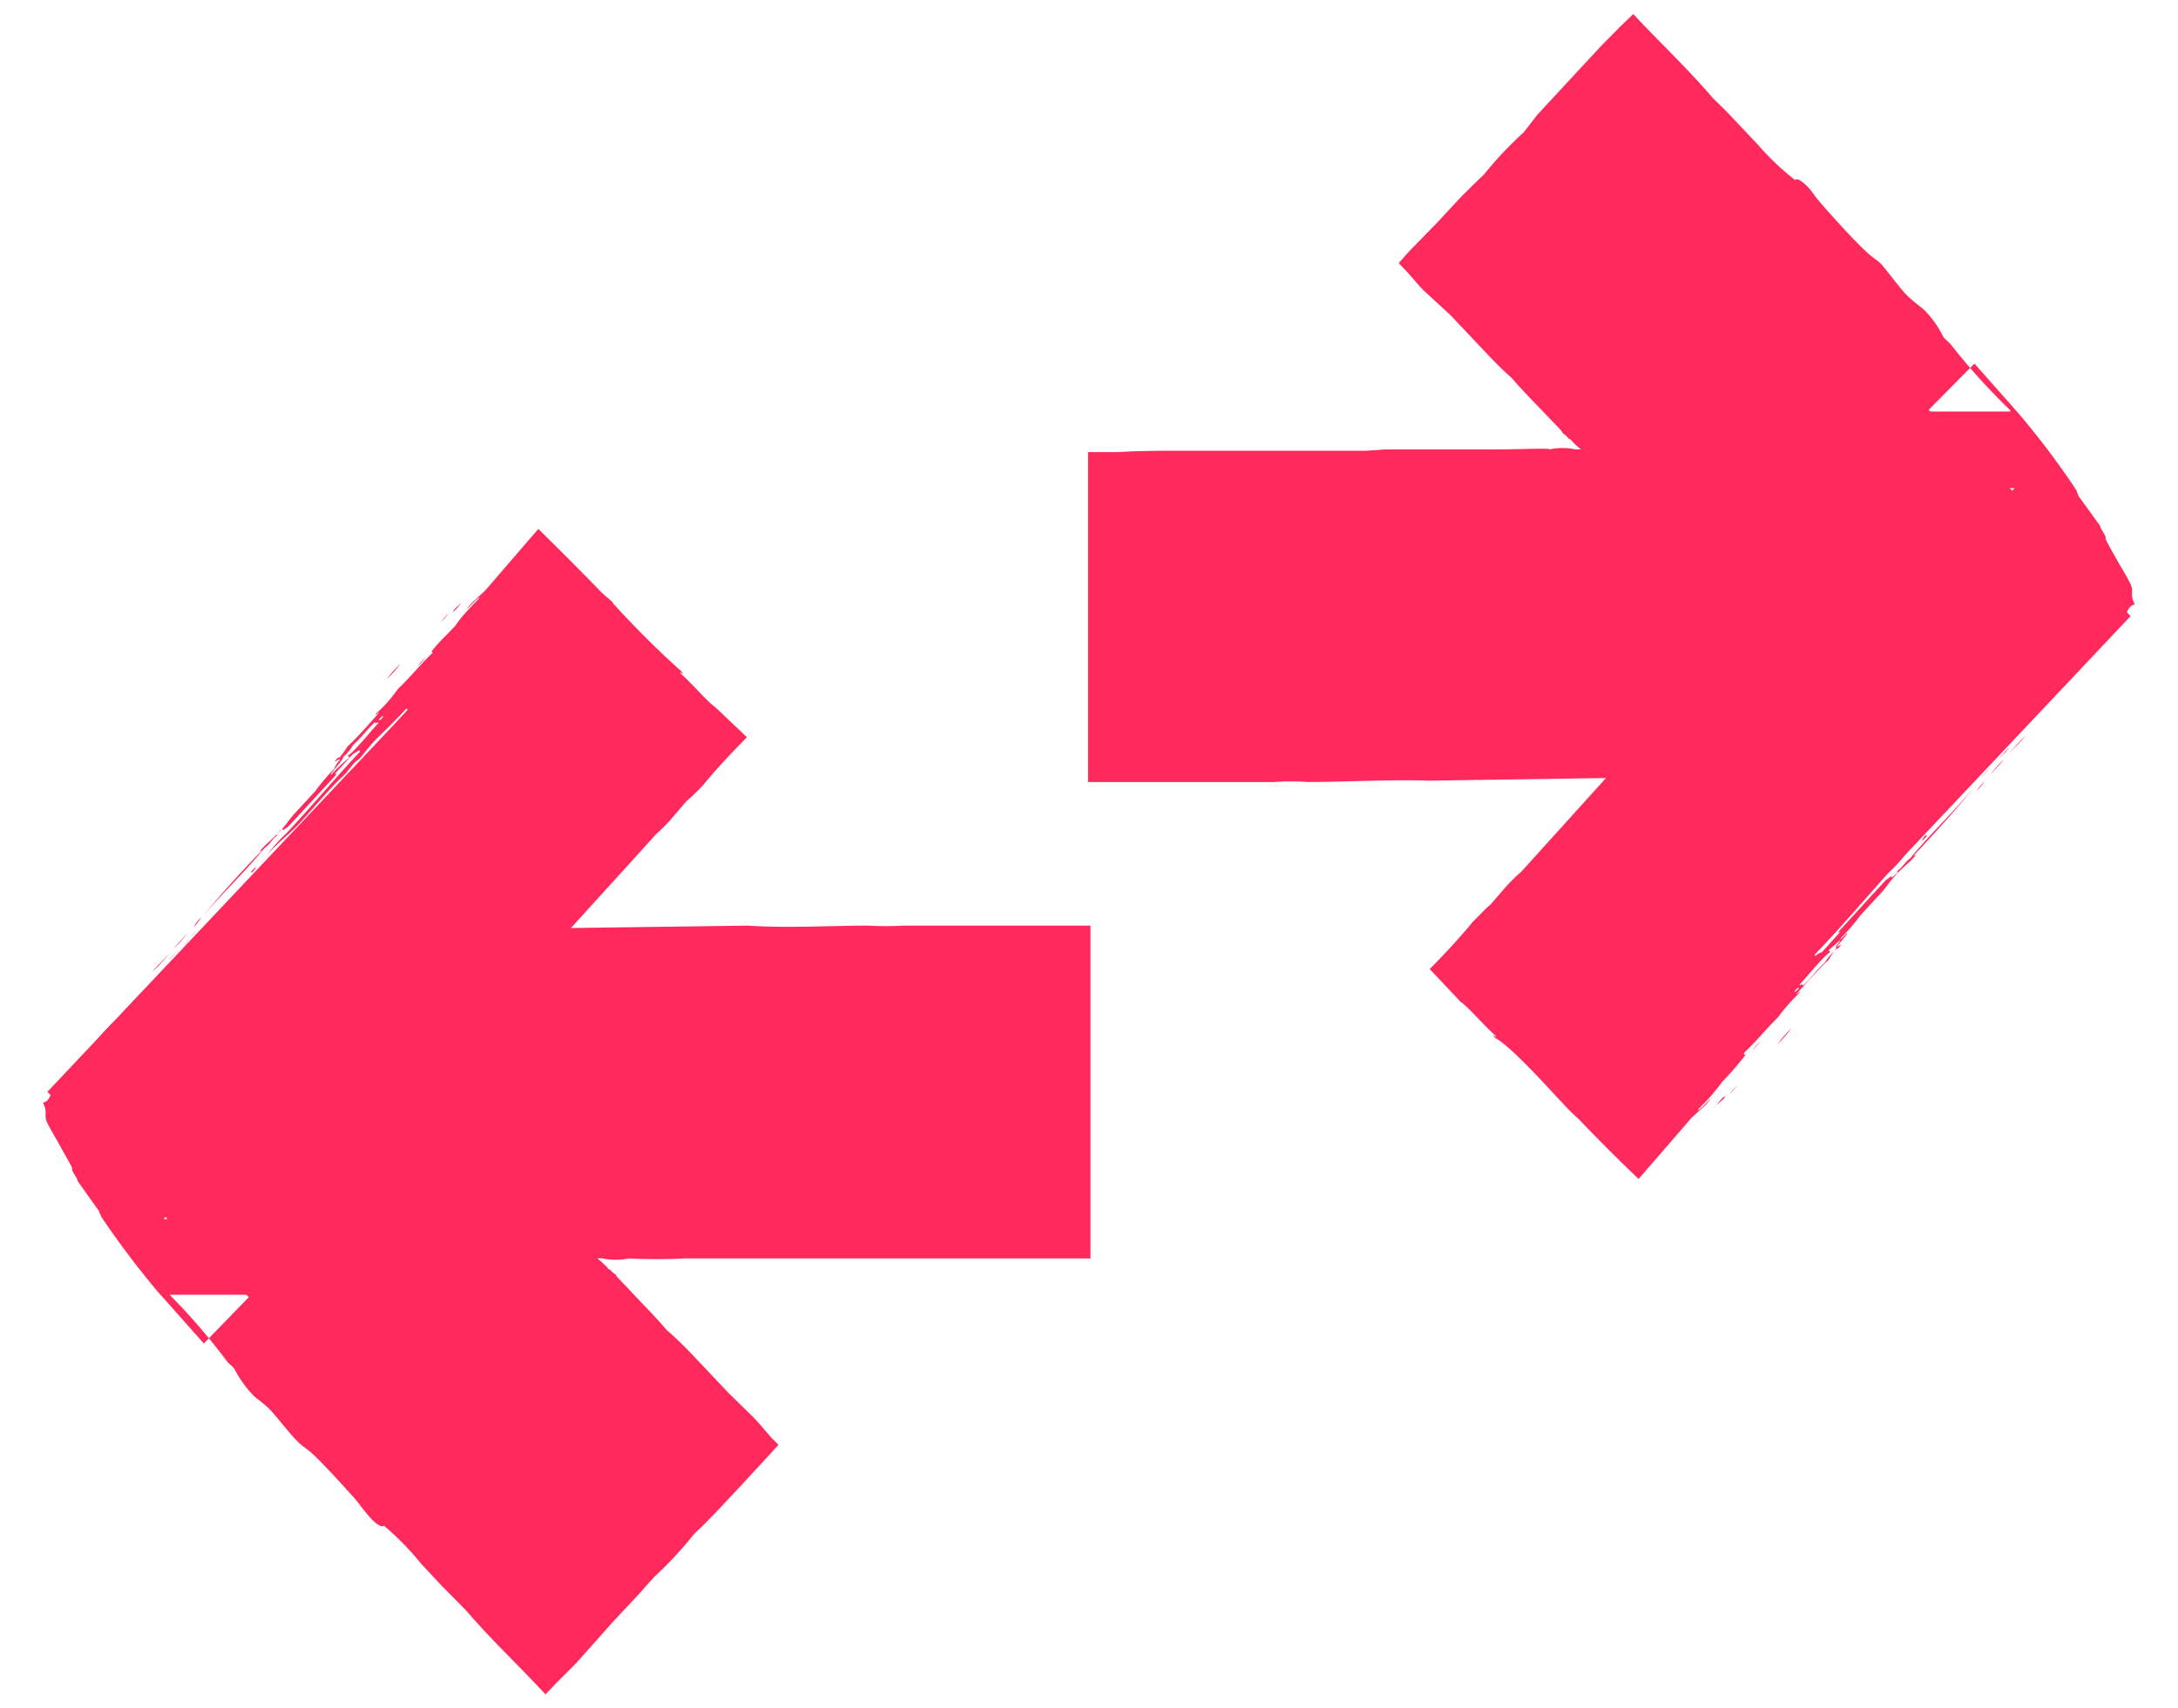 <?xml version="1.0" encoding="UTF-8"?> <svg xmlns="http://www.w3.org/2000/svg" viewBox="0 0 82.17 64.45"><defs><style>.cls-1,.cls-3{fill:#ff295c;}.cls-2{fill:none;}.cls-3{fill-rule:evenodd;}</style></defs><title>s-trip-doublearrows</title><g id="Layer_2" data-name="Layer 2"><g id="Layer_1-2" data-name="Layer 1"><polygon class="cls-1" points="80.38 23.25 61.87 42.87 55.88 36.52 64.08 27.82 42.79 27.82 42.79 18.84 63.95 18.84 55.55 9.93 61.54 3.58 74.25 17.04 74.39 16.9 80.38 23.25"></polygon><polygon class="cls-2" points="82.17 21.57 76.17 15.21 74.39 13.32 72.6 15.21 72.46 15.36 76.03 15.36 61.54 0 52.17 9.93 58.26 16.38 40.33 16.38 40.33 30.28 58.38 30.28 52.5 36.52 61.87 46.45 82.17 24.93 78.6 21.57 61.87 39.29 59.25 36.52 69.77 25.37 45.24 25.37 45.24 21.29 69.65 21.29 58.92 9.93 61.54 7.16 72.46 18.73 74.25 20.62 76.03 18.73 76.17 18.58 72.6 18.58 78.59 24.93 82.17 21.57"></polygon><path class="cls-3" d="M61.25,39.26a1.88,1.88,0,0,1,.29.26A.91.91,0,0,1,61.25,39.26Z"></path><path class="cls-3" d="M64.76,41.7c.07-.09.3-.38.31-.31S64.86,41.6,64.76,41.7Z"></path><path class="cls-3" d="M65.25,41.29a2.45,2.45,0,0,1,.3-.33S65.31,41.24,65.25,41.29Z"></path><path class="cls-3" d="M66.12,39.63a1.32,1.32,0,0,1,.3-.33S66.2,39.53,66.12,39.63Z"></path><path class="cls-3" d="M67.07,39.4a3.8,3.8,0,0,1,.51-.59A6.23,6.23,0,0,1,67.07,39.4Z"></path><path class="cls-3" d="M66.7,36a13.23,13.23,0,0,1,1-1.06C67.36,35.23,67,35.67,66.7,36Z"></path><path class="cls-3" d="M68.26,36c.28-.4.94-1,1.34-1.48.1,0-.63.68-.72.84l-.28.26A1.75,1.75,0,0,1,68.26,36Z"></path><path class="cls-3" d="M72.51,31.74s0-.06.1-.18.07,0,.08,0Z"></path><path class="cls-3" d="M73.93,29.64a12.06,12.06,0,0,1,1.22-1.32.79.79,0,0,1,.12-.16c.2-.22.68-.69.23-.22S74.52,29,73.93,29.64Z"></path><path class="cls-3" d="M74.57,29.84a3,3,0,0,1,.3-.35A1.6,1.6,0,0,1,74.57,29.84Z"></path><path class="cls-3" d="M73.85,28.32a3.35,3.35,0,0,1,.39-.43A3.1,3.1,0,0,1,73.85,28.32Z"></path><path class="cls-3" d="M74.75,29.35c.09-.14.34-.39.46-.55S74.92,29.17,74.75,29.35Z"></path><path class="cls-3" d="M75.08,29.25a5,5,0,0,1,.51-.59C75.5,28.8,75.24,29.06,75.08,29.25Z"></path><path class="cls-3" d="M74.07,27.67s.16-.23.28-.36C74.35,27.36,74.17,27.54,74.07,27.67Z"></path><path class="cls-3" d="M74.47,27.67a11.32,11.32,0,0,1,.87-1C75.05,27.06,74.81,27.31,74.47,27.67Z"></path><path class="cls-3" d="M75.68,28.57a7.29,7.29,0,0,1,.74-.8C76.24,28,75.89,28.3,75.68,28.57Z"></path><path class="cls-3" d="M75.86,27.57a4.58,4.58,0,0,1,.33-.4C76.25,27.18,76,27.41,75.86,27.57Z"></path><path class="cls-3" d="M76.33,27.25a2,2,0,0,1,.35-.39A4.61,4.61,0,0,1,76.33,27.25Z"></path><path class="cls-3" d="M76.82,26.94c0-.07.35-.43.32-.31s-.09.08-.11.07S77,26.82,76.82,26.94Z"></path><path class="cls-3" d="M77.08,25.33c-.18.26-.61.61,0,0Z"></path><path class="cls-3" d="M77.24,24.51a7.82,7.82,0,0,1,.57-.61C77.69,24.05,77.34,24.42,77.24,24.51Z"></path><path class="cls-3" d="M77.33,24.32c-.09,0,.27-.34.22-.24Z"></path><path class="cls-3" d="M77.28,23.44a2.08,2.08,0,0,1,.3-.34A1.56,1.56,0,0,1,77.28,23.44Z"></path><path class="cls-3" d="M78.55,22.18c.33-.43.5-.53,0,0Z"></path><path class="cls-3" d="M68.62,32.67a2.78,2.78,0,0,0,.19-.27,7.87,7.87,0,0,0,.59-.58C69.22,32.09,68.93,32.3,68.62,32.67Z"></path><path class="cls-3" d="M74.3,28.16c.1-.11.11-.08.22-.22s0,.06,0,.07c.23-.22.34-.36.53-.56,0,0,0,.06,0,.07.21-.31.57-.54,1.07-1.11-.45.57-1.59,1.7-2,2.17,0-.1.44-.47.45-.56S74.26,28.28,74.3,28.16Z"></path><path class="cls-3" d="M75.58,28.45c0-.06,0,0,0,0a1.19,1.19,0,0,1,.22-.23C75.77,28.29,75.17,28.89,75.58,28.45Z"></path><path class="cls-3" d="M78.76,24.89l0,0a12.14,12.14,0,0,1,.94-1c-.3.38-1.07,1.07-1.26,1.37l-.23.22c-.73.87-1.63,1.71-2.4,2.6.27-.47,1.22-1.22,1.53-1.75.07-.06,0,0,0,.06C77.69,26.09,78.35,25.43,78.76,24.89Z"></path><path class="cls-3" d="M77.36,24.15c0-.09.17-.23.23-.32S77.47,24.07,77.36,24.15Z"></path><path class="cls-3" d="M67.42,13.38l.65.63c.49.52.89,1,1.4,1.51s.9.83,1.36,1.3l.69.67,1.1,1.09,1.83,1.79,1.42-1.79.13-.16H72.77a2.69,2.69,0,0,0,.33.24L74.68,20l.23.23c1.15.95,2,1.39,3.3,2.57a2.74,2.74,0,0,1,.57.22c.12.07.34.27.44.32.35.15.28-.21.81.2.06,0,0-.1,0-.14.23-.19.23-.55.51-.59-.22-.43,0-.46-.18-.81s-.33-.58-.47-.83-.34-.59-.46-.85c.07-.06-.2-.37-.2-.48l-.82-1.13c0-.06-.08-.16-.06-.19a30,30,0,0,0-2.18-2.9l-.2-.23-1.48-1.67-1.65,1.67-.14.14h3.14l0-.05A24,24,0,0,1,73.6,13c-.13-.15-.15-.13-.28-.28a3.89,3.89,0,0,0-.7-1c-.12-.12-.38-.29-.65-.55s-.69-.85-1-1.21c-.17-.16-.39-.29-.56-.46-.47-.43-1.32-1.38-1.67-1.78s-.34-.47-.56-.69-.4-.32-.45-.23a10,10,0,0,1-1.4-1.33l-.82-.87-.39-.41-.5-.49c-1-1.17-2.06-2.15-3-3.17L61.13,1l-.73.74L59,3.25l-1,1.08L57.48,5A13.48,13.48,0,0,0,56,6.57l-.29.28-.54.53-.93,1L53.14,9.51l-.37.42.26.27c.26.28.4.47.69.77l1,.92,1.38,1.46c.31.33.62.64.93.91.49.57,1,1.07,1.49,1.59l.3.31a1,1,0,0,1,.15.2c.09.06.17.12.19.18l.1.05a2.37,2.37,0,0,0,.39.37h-.2l0,0a2.38,2.38,0,0,0-1,0c.09-.06-1.18,0-2.09,0-.46,0-.91,0-1.34,0-.85,0-1.95,0-2.77,0l-.71.05c-.43,0-.89,0-1.35,0-.88,0-1.83,0-2.75,0l-2.84,0c-.83,0-1.52,0-2.42.05H41.05c0,1.13,0,2.29,0,3.44l0,1c0,.53,0,1,0,1.6l0,2.06v1.56l0,1.69,0,1.1,4.32,0h2.7a9.09,9.09,0,0,1,1.28,0c1.37,0,3.13-.1,4.57-.05l6.67-.1-3.2,3.54a6.34,6.34,0,0,0-.59.58l-.58.67c-.12.08-.41.4-.65.63-.45.55-1,1.15-1.63,1.79l1.16,1.23c.34.24.89.91,1.31,1.27.13.2-.24-.21,0,.1C57,39.48,58.36,41,59,41.68c0,0,0-.07,0,0a7.21,7.21,0,0,0,.55.54c.85.89,1.59,1.62,2.27,2.27l2-2.31.44-.4a1.69,1.69,0,0,0,.29-.33l-.29.29c-.12.11-.2.18-.21.14.24-.24.39-.39.54-.57s.29-.35.37-.47a12.32,12.32,0,0,0,.87-1c.08-.08-.12,0,0-.14.54-.52.76-.83,1.24-1.3a6.85,6.85,0,0,1,.81-.92c.14-.17-.2.15-.08,0,.41-.45.78-.88,1.19-1.26a2.88,2.88,0,0,1,.26-.39c.11-.11,0,.07.16-.11s-.16.09-.15,0c.2-.23.13-.21.21-.34a7.68,7.68,0,0,0,.72-.84l.83-.9c.21-.25.28-.38.53-.65s.42-.38.65-.63-.12.06.05-.13c.8-.86,1.6-1.73,2.14-2.42-.84,1-1.59,1.68-2.33,2.59-.16.09-.33.4-.51.48s.17-.1,0,.09a2.17,2.17,0,0,0-.19.17c.07-.16-.1,0-.2.06-.67.72-1.2,1.31-1.78,1.94-.1.13.1-.06,0,.08l-.65.72c-.11,0-.31.22-.26.08.81-.84,1.82-2,2.76-3.07a4.52,4.52,0,0,0,.73-.82c-.41.47-.81.78-1.19,1.17s-.94,1.09-1.42,1.58c-.14.13-.21.18-.32.3s-.23.29-.34.4-.14.11-.23.22-.32.4-.55.64-.77.74-1.16,1.19c-.09.06-.1,0,0-.12l1-1.12c-.06.05-.1.08-.11.06a1.68,1.68,0,0,0,.3-.33c-.36.39-.4.29-.3.13.92-1,2-2.17,2.78-2.94a2.31,2.31,0,0,1,.22-.34c.86-.92,1.76-1.88,2.67-2.87-1.08,1.05-2.13,2.22-3.3,3.51-.06,0,0,0-.16.11-.49.56-1.09,1.19-1.47,1.61l-.63.44c-1.23,1.36-2.3,2.19-3.5,3.46,0,0-.13.06-.18.08s.11-.21.2-.35.39-.44.58-.6c.93-1.15,2.43-2.62,3.64-4,.11-.21,0-.11-.18,0-.64.62-1.13,1.26-1.83,1.89-.33.15-.16-.17.33-.71.82-.88,2.24-2.37,2.79-2.92,2.36-2.62,4.78-5.13,7.2-7.8-1.39,1.44-2.61,2.84-3.88,4.11,0,0,0,.06-.11.16-1.22,1.28-2.56,2.7-3.59,3.86-.51.41-1.3,1.39-1.81,1.81a3.24,3.24,0,0,1,.78-1.16c-.47.51-.95.94-1.35,1.36s-.87,1-1.06,1.13c0,0,0-.07-.07,0,.14-.14-.23.26-.25.29-.17.2-.13.17-.34.39a3.34,3.34,0,0,1-.47.44l-1.39,1.47-.69.74-.32.34-.11.1-.09.09s0,0,0,0,0,0,0,.06l-.23.22-.08-.09L60.15,38.4c-.16-.18.08,0-.14-.21L58.8,36.86l-.3-.34.29-.28s.05,0,.07,0-.06,0,.13-.2a1.6,1.6,0,0,1,.3-.23l1.2-1.25,1.24-1.32,4.33-4.65,2.54-2.71-7.92,0-3.42,0c-.79,0-1.55,0-2.28,0-2,0-3.69,0-5.53,0-1.34,0-2.8,0-3.92,0l-.3,0h-.08c-.09,0-.16,0-.24,0l-.27,0c0-.13,0-.26,0-.41l0-2.45,0-1.68v-.25a.68.68,0,0,0,0-.14c0-.12,0-.25,0-.39a3.39,3.39,0,0,1,.46,0l1.58,0c.7,0,1.4,0,2.09,0,1.54,0,3.41,0,4.88,0,1.2.09,2.44,0,3.79,0l.38,0,1,0h1.39l2.75,0c1.8,0,3.47,0,5,0l.32,0c-.72-.71-1.17-1.27-1.77-1.93S65,17.2,64.24,16.44l-.66-.74c-.71-.76-1.53-1.57-2.25-2.33S60,11.81,59.15,11c-.87-1-.68-.86-1-1.08h0l.23-.19.3-.33c.58-.63,1.16-1.27,1.77-1.89l.62-.6.14-.13a.19.19,0,0,0,0-.09c.11,0,.17-.12.26-.22l0,0,.25.36A32,32,0,0,1,64,9.33c.06.46.86.72,1.43,1.41.28.37.18.38.25.6a8.78,8.78,0,0,0,.84.88C66.84,12.59,67,12.92,67.42,13.38Zm.4,23.9s0,0,.06,0C67.82,37.39,67.55,37.55,67.82,37.28Zm.07-.12c.36-.39.84-1,1.14-1.22.07-.08-.12,0,0-.12a6.34,6.34,0,0,0,.65-.61c.09,0-.49.58-.45.66a2,2,0,0,0-.38.45c-.45.42-.49.57-.84.88C68,37.07,67.91,37.23,67.89,37.16Z"></path><polygon class="cls-1" points="1.79 41.2 20.3 21.58 26.29 27.93 18.09 36.62 39.38 36.62 39.38 45.61 18.21 45.61 26.62 54.52 20.62 60.87 7.92 47.4 7.78 47.55 1.79 41.2"></polygon><polygon class="cls-2" points="0 42.88 5.99 49.23 7.78 51.13 9.57 49.23 9.7 49.09 6.13 49.09 20.62 64.45 29.99 54.52 23.91 48.06 41.84 48.06 41.84 34.17 23.78 34.17 29.67 27.93 20.3 18 0 39.51 3.57 42.88 20.3 25.16 22.92 27.93 12.4 39.08 36.93 39.08 36.93 43.15 12.52 43.15 23.24 54.52 20.62 57.29 9.7 45.72 7.92 43.83 6.13 45.72 5.99 45.87 9.57 45.87 3.57 39.51 0 42.88"></polygon><path class="cls-3" d="M20.91,25.19a2.18,2.18,0,0,1-.28-.27A.86.86,0,0,1,20.91,25.19Z"></path><path class="cls-3" d="M17.41,22.74c-.07.1-.3.39-.32.32C17.23,22.9,17.3,22.85,17.41,22.74Z"></path><path class="cls-3" d="M16.92,23.15a2.4,2.4,0,0,1-.3.34S16.85,23.2,16.92,23.15Z"></path><path class="cls-3" d="M16.05,24.81a1.88,1.88,0,0,1-.3.34A3.13,3.13,0,0,1,16.05,24.81Z"></path><path class="cls-3" d="M15.1,25.05a4,4,0,0,1-.51.58A5.1,5.1,0,0,1,15.1,25.05Z"></path><path class="cls-3" d="M15.47,28.47a12,12,0,0,1-1,1.07C14.8,29.22,15.14,28.78,15.47,28.47Z"></path><path class="cls-3" d="M13.91,28.45c-.29.41-.95,1-1.34,1.48-.11,0,.62-.67.71-.84l.28-.26A3.09,3.09,0,0,1,13.91,28.45Z"></path><path class="cls-3" d="M9.66,32.71s0,.06-.11.17-.06,0-.07,0Z"></path><path class="cls-3" d="M8.24,34.8A9.89,9.89,0,0,1,7,36.12a.59.59,0,0,1-.12.16c-.2.23-.67.7-.22.23S7.65,35.46,8.24,34.8Z"></path><path class="cls-3" d="M7.59,34.61A2.19,2.19,0,0,1,7.3,35,1.5,1.5,0,0,1,7.59,34.61Z"></path><path class="cls-3" d="M8.32,36.13c0,.07-.28.3-.39.43A2.23,2.23,0,0,1,8.32,36.13Z"></path><path class="cls-3" d="M7.41,35.1c-.08.13-.34.39-.45.55S7.25,35.28,7.41,35.1Z"></path><path class="cls-3" d="M7.09,35.19a6.23,6.23,0,0,1-.51.59C6.67,35.64,6.92,35.39,7.09,35.19Z"></path><path class="cls-3" d="M8.1,36.78s-.16.22-.28.36A1.86,1.86,0,0,1,8.1,36.78Z"></path><path class="cls-3" d="M7.7,36.78c-.12.18-.62.69-.87.95A12.5,12.5,0,0,1,7.7,36.78Z"></path><path class="cls-3" d="M6.49,35.87a6.47,6.47,0,0,1-.75.8C5.93,36.43,6.27,36.15,6.49,35.87Z"></path><path class="cls-3" d="M6.31,36.88c-.07.1-.21.26-.33.4S6.16,37,6.31,36.88Z"></path><path class="cls-3" d="M5.84,37.2a2.83,2.83,0,0,1-.35.38S5.74,37.32,5.84,37.2Z"></path><path class="cls-3" d="M5.35,37.51c0,.07-.35.42-.33.3s.1-.07.11-.06S5.22,37.63,5.35,37.51Z"></path><path class="cls-3" d="M5.09,39.12c.18-.27.61-.61,0,0Z"></path><path class="cls-3" d="M4.92,39.93a6.15,6.15,0,0,1-.56.62C4.48,40.39,4.83,40,4.92,39.93Z"></path><path class="cls-3" d="M4.84,40.13c.09,0-.27.33-.22.23Z"></path><path class="cls-3" d="M4.88,41a2,2,0,0,1-.29.34A1.31,1.31,0,0,1,4.88,41Z"></path><path class="cls-3" d="M3.61,42.27c-.32.42-.5.52,0,0Z"></path><path class="cls-3" d="M13.55,31.78a2.07,2.07,0,0,0-.2.27,7.87,7.87,0,0,0-.59.58C13,32.36,13.24,32.15,13.55,31.78Z"></path><path class="cls-3" d="M7.87,36.29c-.1.11-.11.08-.23.22s0-.06,0-.08c-.22.23-.33.37-.52.57a.09.09,0,0,0,0-.08c-.2.31-.56.55-1.06,1.12.45-.57,1.58-1.7,2-2.17,0,.1-.45.47-.45.55S7.91,36.17,7.87,36.29Z"></path><path class="cls-3" d="M6.59,36s0,0,0,0-.19.21-.22.23S7,35.56,6.59,36Z"></path><path class="cls-3" d="M3.41,39.56l0,0a12.4,12.4,0,0,1-.95,1c.31-.38,1.08-1.07,1.26-1.38l.24-.21c.72-.88,1.63-1.72,2.4-2.6-.27.47-1.22,1.22-1.54,1.74-.07.07,0,0,0-.05C4.48,38.36,3.81,39,3.41,39.56Z"></path><path class="cls-3" d="M4.81,40.3c0,.09-.17.22-.24.32A.89.89,0,0,1,4.81,40.3Z"></path><path class="cls-3" d="M14.75,51.06l-.66-.63c-.48-.51-.88-1-1.39-1.5s-.9-.83-1.36-1.3-.46-.45-.7-.68l-1.1-1.08-1.82-1.8-1.43,1.8L6.17,46H9.39a2.66,2.66,0,0,0-.32-.24L7.49,44.41c-.07,0-.2-.2-.23-.22-1.16-.95-2-1.4-3.3-2.57a2.9,2.9,0,0,1-.57-.23c-.12-.07-.35-.27-.44-.31-.35-.15-.28.2-.82-.2,0,0,0,.09,0,.13-.23.19-.23.56-.51.6.21.42,0,.46.18.8s.33.58.47.84.34.59.46.84c-.07.06.2.37.2.48l.81,1.14c0,.06.08.16.07.19A32.66,32.66,0,0,0,6,48.8l.2.22L7.69,50.7,9.34,49l.15-.14H6.35l.05,0a24,24,0,0,1,2.17,2.52c.13.15.15.12.27.27a4.2,4.2,0,0,0,.71,1c.11.12.38.28.64.55s.69.85,1.05,1.21c.16.16.38.29.56.46.46.43,1.32,1.38,1.67,1.78a8.18,8.18,0,0,0,.56.69c.2.2.4.32.45.23A10.55,10.55,0,0,1,15.88,59l.81.87.4.4.49.5c1,1.16,2.06,2.15,3,3.17l.41-.43.74-.74,1.37-1.54,1-1.07.57-.64a14.3,14.3,0,0,0,1.49-1.6,3.83,3.83,0,0,1,.29-.28l.53-.54.94-1L29,54.93l.37-.41-.27-.27c-.26-.29-.39-.47-.68-.77l-.95-.93-1.38-1.46c-.31-.32-.62-.63-.94-.9-.48-.57-1-1.07-1.48-1.6l-.3-.31a.9.9,0,0,1-.15-.19.6.6,0,0,1-.2-.18s-.07,0-.09-.06a3.72,3.72,0,0,0-.39-.36.6.6,0,0,1,.19,0l0,0a2.57,2.57,0,0,0,1,0,20.79,20.79,0,0,0,2.08,0c.46,0,.92,0,1.35,0,.84,0,1.95,0,2.76,0l.72,0c.43,0,.89,0,1.34,0,.89,0,1.83,0,2.75,0h2.85c.83,0,1.52,0,2.42,0h1.14c0-1.14,0-2.29,0-3.44l0-1c0-.53,0-1,0-1.6l0-2.06V37.71l0-1.68,0-1.1-4.33,0H34.06a10.9,10.9,0,0,1-1.28,0c-1.38,0-3.13.1-4.57,0l-6.67.09c1.07-1.18,2.14-2.35,3.2-3.53a6.34,6.34,0,0,0,.58-.58l.58-.68a7,7,0,0,0,.65-.63c.45-.55,1-1.14,1.63-1.78L27,26.7c-.34-.24-.89-.91-1.31-1.27-.13-.2.24.2,0-.11a35.91,35.91,0,0,1-2.56-2.55c0,.05,0,.07,0,0s-.3-.26-.55-.53c-.86-.89-1.6-1.62-2.27-2.28l-2,2.32-.43.4a1.69,1.69,0,0,0-.29.33l.29-.29c.11-.11.2-.18.21-.15-.24.24-.39.4-.55.58a4.63,4.63,0,0,0-.36.46c-.37.4-.58.57-.88.95-.08.09.13,0-.05.14-.53.53-.75.84-1.24,1.3a5.29,5.29,0,0,1-.81.92c-.13.18.2-.14.08,0-.4.45-.77.88-1.18,1.26a2.54,2.54,0,0,1-.27.38c-.1.12,0-.07-.15.11s.15-.08.15,0a1.1,1.1,0,0,0-.22.34,7.72,7.72,0,0,0-.71.84l-.83.9c-.21.25-.28.38-.54.65s-.41.38-.64.62.11-.05-.06.13C9,33,8.2,33.9,7.65,34.58c.85-1,1.59-1.67,2.33-2.58.17-.09.34-.41.51-.49s-.17.11,0-.08.09-.08.18-.18c-.06.17.11,0,.2-.05l1.79-1.94c.1-.13-.1,0,0-.09l.65-.71c.12-.06.31-.23.26-.08-.8.84-1.81,2.05-2.76,3.06a6,6,0,0,0-.73.82c.41-.47.82-.77,1.19-1.16s.95-1.09,1.43-1.58c.13-.14.2-.18.32-.31s.23-.29.33-.4.14-.1.24-.21.32-.41.54-.64c.38-.39.78-.75,1.17-1.19.09-.06.1,0,0,.11L14.28,28c.06-.06.11-.09.12-.07a2.22,2.22,0,0,0-.31.34c.37-.39.4-.29.31-.13-.92,1-2,2.17-2.78,2.94a3.72,3.72,0,0,1-.22.33L8.72,34.29c1.09-1,2.13-2.21,3.31-3.5.05,0,0,0,.16-.11.48-.56,1.08-1.19,1.47-1.62l.63-.43c1.23-1.36,2.3-2.19,3.5-3.47,0,0,.12-.06.18-.08s-.11.22-.21.36-.38.43-.57.6c-.94,1.15-2.43,2.62-3.65,4-.11.2.05.11.19,0,.63-.62,1.13-1.27,1.82-1.9.34-.14.17.18-.32.71-.82.88-2.25,2.38-2.79,2.93-2.36,2.62-4.78,5.13-7.21,7.8,1.4-1.44,2.62-2.84,3.89-4.11,0,0,0-.07.11-.17,1.22-1.27,2.56-2.7,3.59-3.85.51-.42,1.29-1.4,1.81-1.81a3.49,3.49,0,0,1-.78,1.16c.47-.51,1-.95,1.35-1.37s.87-1,1.06-1.12c0,0,0,.06.06,0l.26-.29c.17-.2.13-.17.34-.39a3.82,3.82,0,0,1,.47-.43c.47-.5.92-1,1.39-1.47l.68-.74.33-.34.11-.1.08-.09s0,0,.06,0,0,0,0-.07l.24-.21.08.09c.55.58,1.19,1.28,1.64,1.76.16.18-.09,0,.14.22l1.21,1.32.29.35-.28.28s-.05,0-.08,0,.06,0-.12.2a2,2,0,0,1-.3.23l-1.2,1.24-1.24,1.32-4.33,4.65-2.55,2.72,7.93,0,3.42,0c.78,0,1.54,0,2.28,0,2,0,3.68,0,5.53,0,1.33,0,2.8,0,3.92,0l.29,0,.09,0c.09,0,.16,0,.23,0l.27,0a1.71,1.71,0,0,1,0,.4v2.46l0,1.67v.25c0,.05,0,.1,0,.15s0,.25,0,.39l-.46,0s-.94,0-1.58,0-1.4,0-2.1,0c-1.53,0-3.4,0-4.87,0-1.2-.1-2.44,0-3.79,0l-.38,0-1,0H22l-2.75,0c-1.8,0-3.47,0-5,0h-.31c.71.72,1.16,1.27,1.77,1.93s1.5,1.55,2.22,2.32l.66.73c.71.77,1.53,1.58,2.25,2.33s1.34,1.57,2.18,2.35c.87,1,.67.86,1,1.09h0a.9.9,0,0,0-.23.19l-.31.33c-.58.63-1.16,1.27-1.77,1.88l-.62.61-.13.13a.56.56,0,0,0-.05.08c-.1,0-.17.13-.26.23l0,0a3.38,3.38,0,0,1-.25-.36,28.38,28.38,0,0,1-2.18-2.45c-.07-.47-.86-.73-1.43-1.41a1,1,0,0,1-.25-.6,8.78,8.78,0,0,0-.84-.88C15.33,51.86,15.18,51.52,14.75,51.06Zm-.4-23.89s0,0-.06,0C14.34,27.06,14.61,26.9,14.35,27.17Zm-.07.11c-.37.4-.84,1-1.14,1.23-.07.08.12,0,0,.11a6.75,6.75,0,0,0-.65.62c-.09,0,.49-.58.45-.67a1.5,1.5,0,0,0,.37-.44c.45-.43.5-.57.85-.89C14.12,27.37,14.26,27.21,14.28,27.28Z"></path></g></g></svg> 